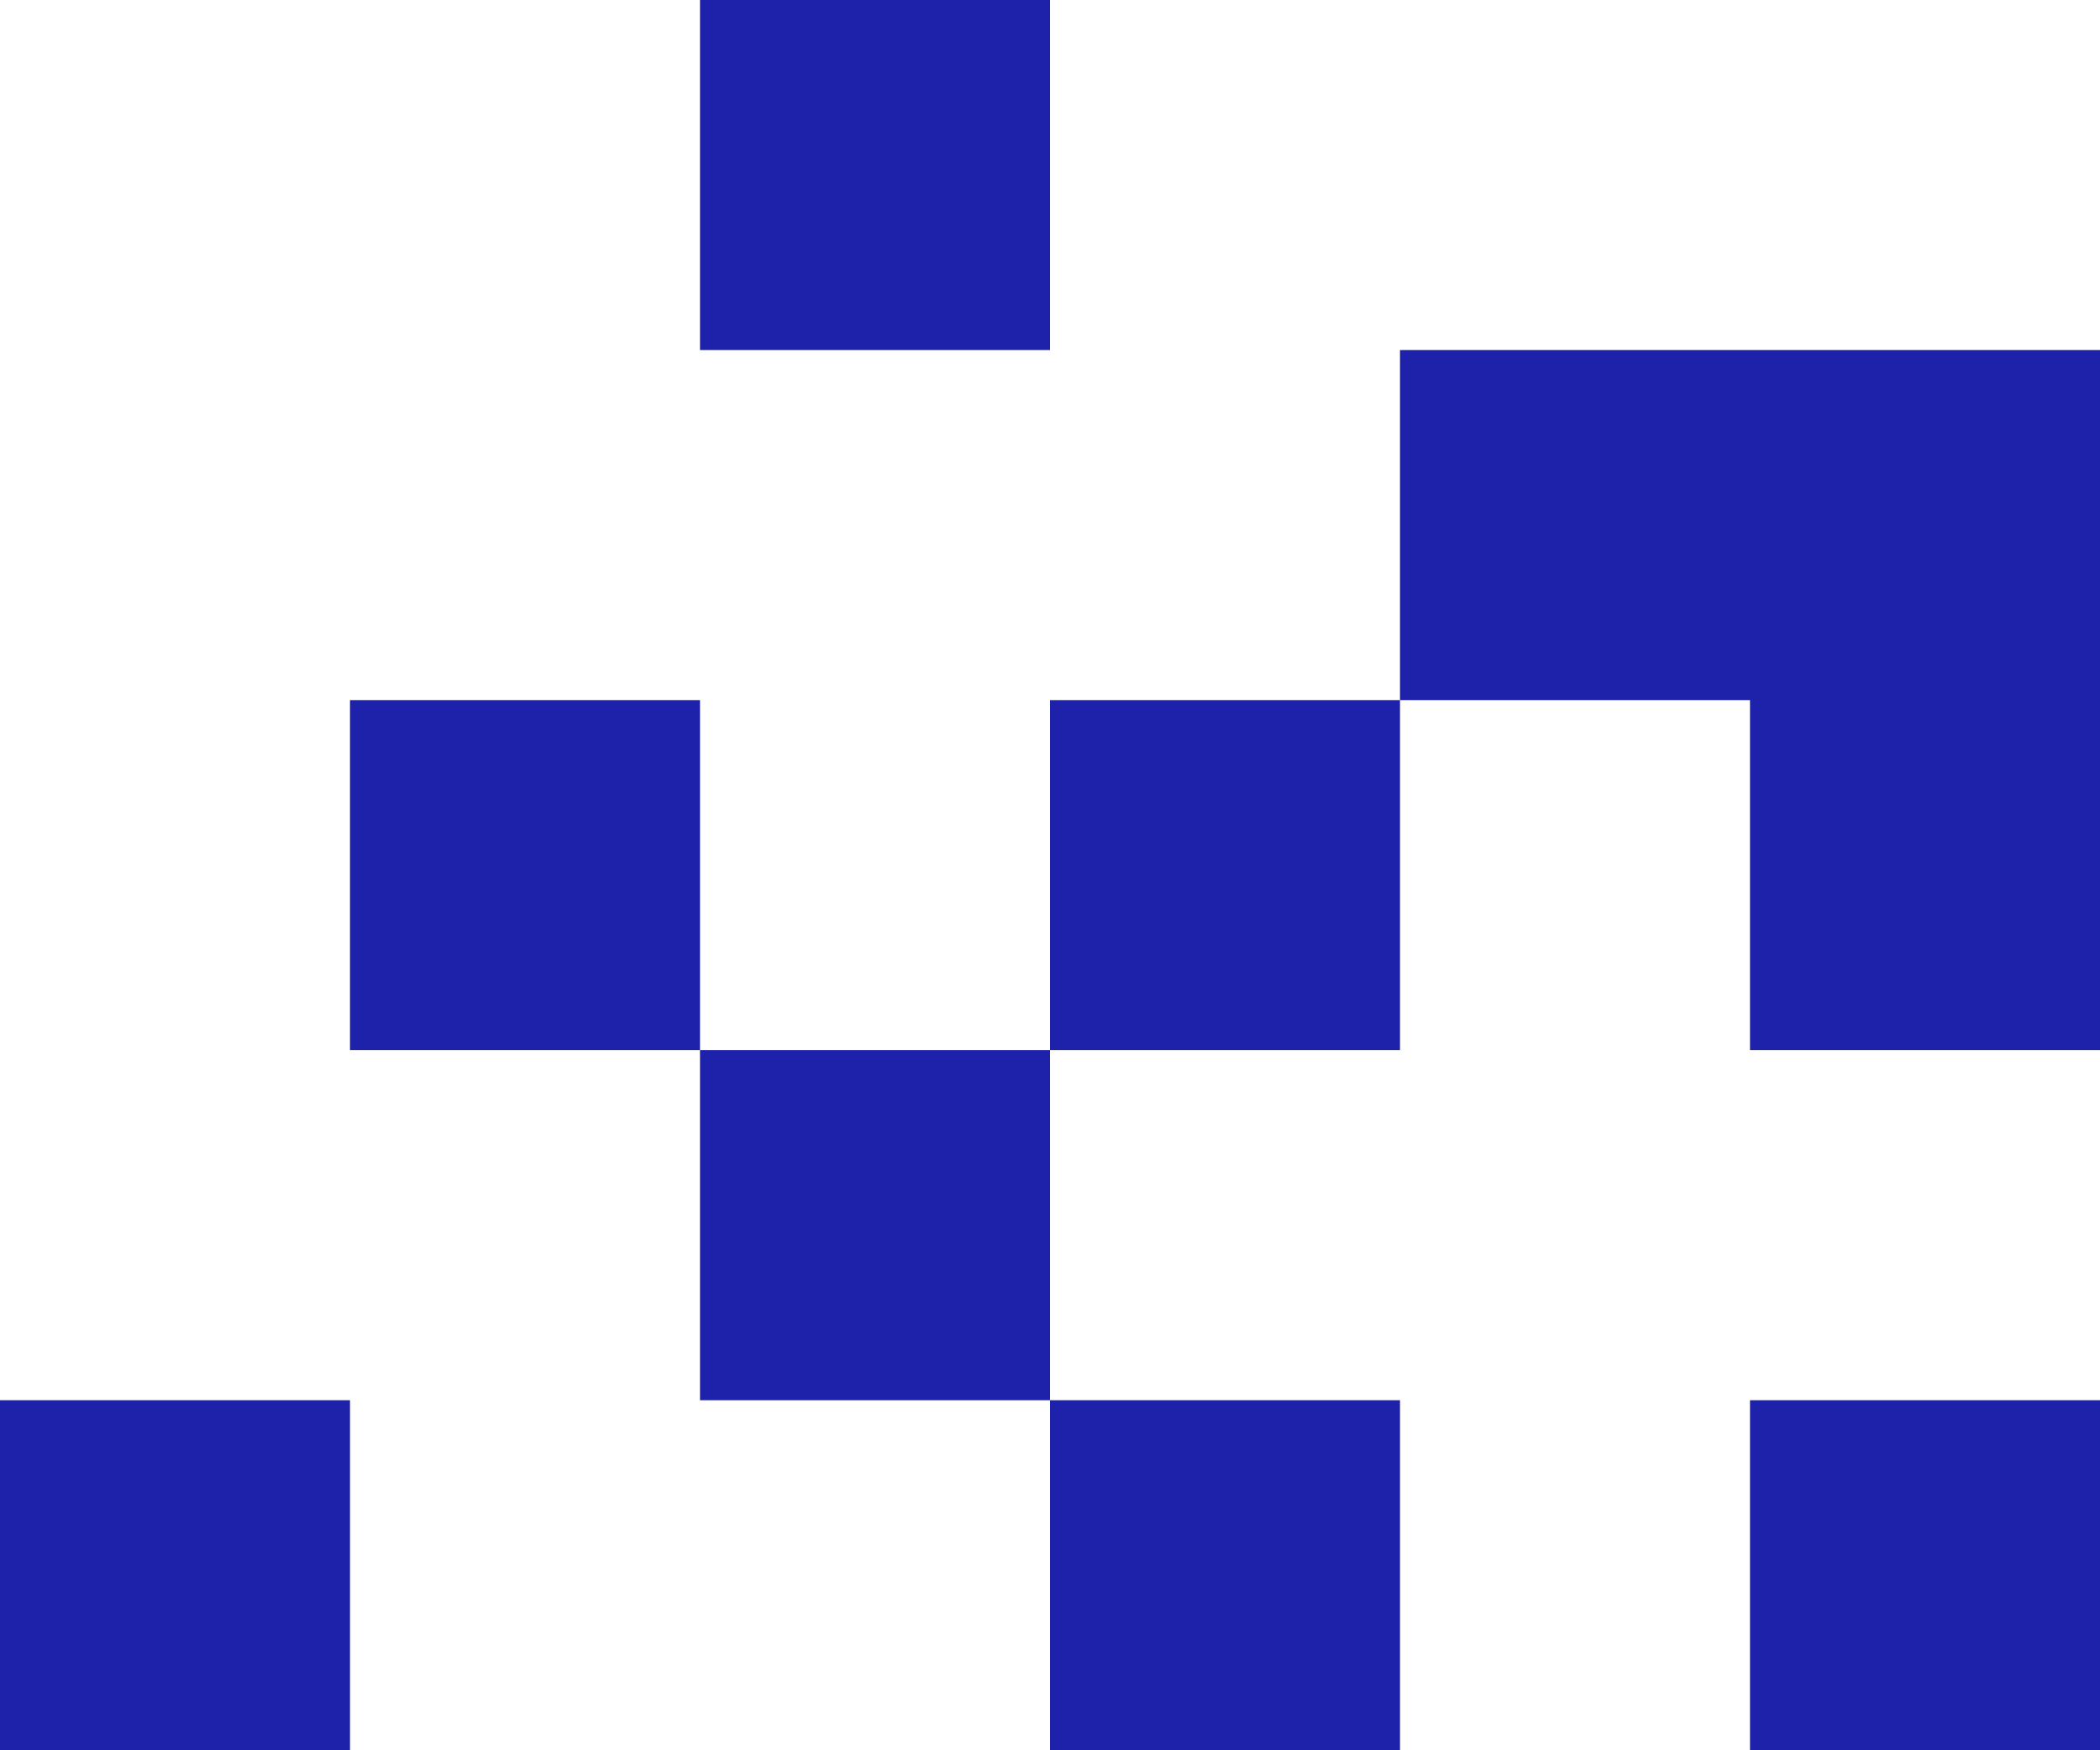<?xml version="1.0" encoding="utf-8"?>
<!-- Generator: Adobe Illustrator 24.1.0, SVG Export Plug-In . SVG Version: 6.00 Build 0)  -->
<svg version="1.1" xmlns="http://www.w3.org/2000/svg" xmlns:xlink="http://www.w3.org/1999/xlink" x="0px" y="0px"
	 viewBox="0 0 540 450" style="enable-background:new 0 0 540 450;" xml:space="preserve">
<style type="text/css">
	.st0{fill-rule:evenodd;clip-rule:evenodd;fill:#1E22AA;}
	.st1{fill:#1E22AA;}
</style>
<g id="Laag_1">
</g>
<g id="Laag_2">
	<g>
		<rect x="270" y="180" class="st0" width="90" height="90"/>
		<rect x="90" y="180" class="st0" width="90" height="90"/>
		<rect x="180" y="0" class="st0" width="90" height="90"/>
		<rect x="450" y="360" class="st0" width="90" height="90"/>
		<rect x="180" y="270" class="st0" width="90" height="90"/>
		<rect y="360" class="st0" width="90" height="90"/>
		<rect x="270" y="360" class="st0" width="90" height="90"/>
		<polygon class="st1" points="360,90 360,180 450,180 450,270 540,270 540,90 		"/>
	</g>
</g>
</svg>
